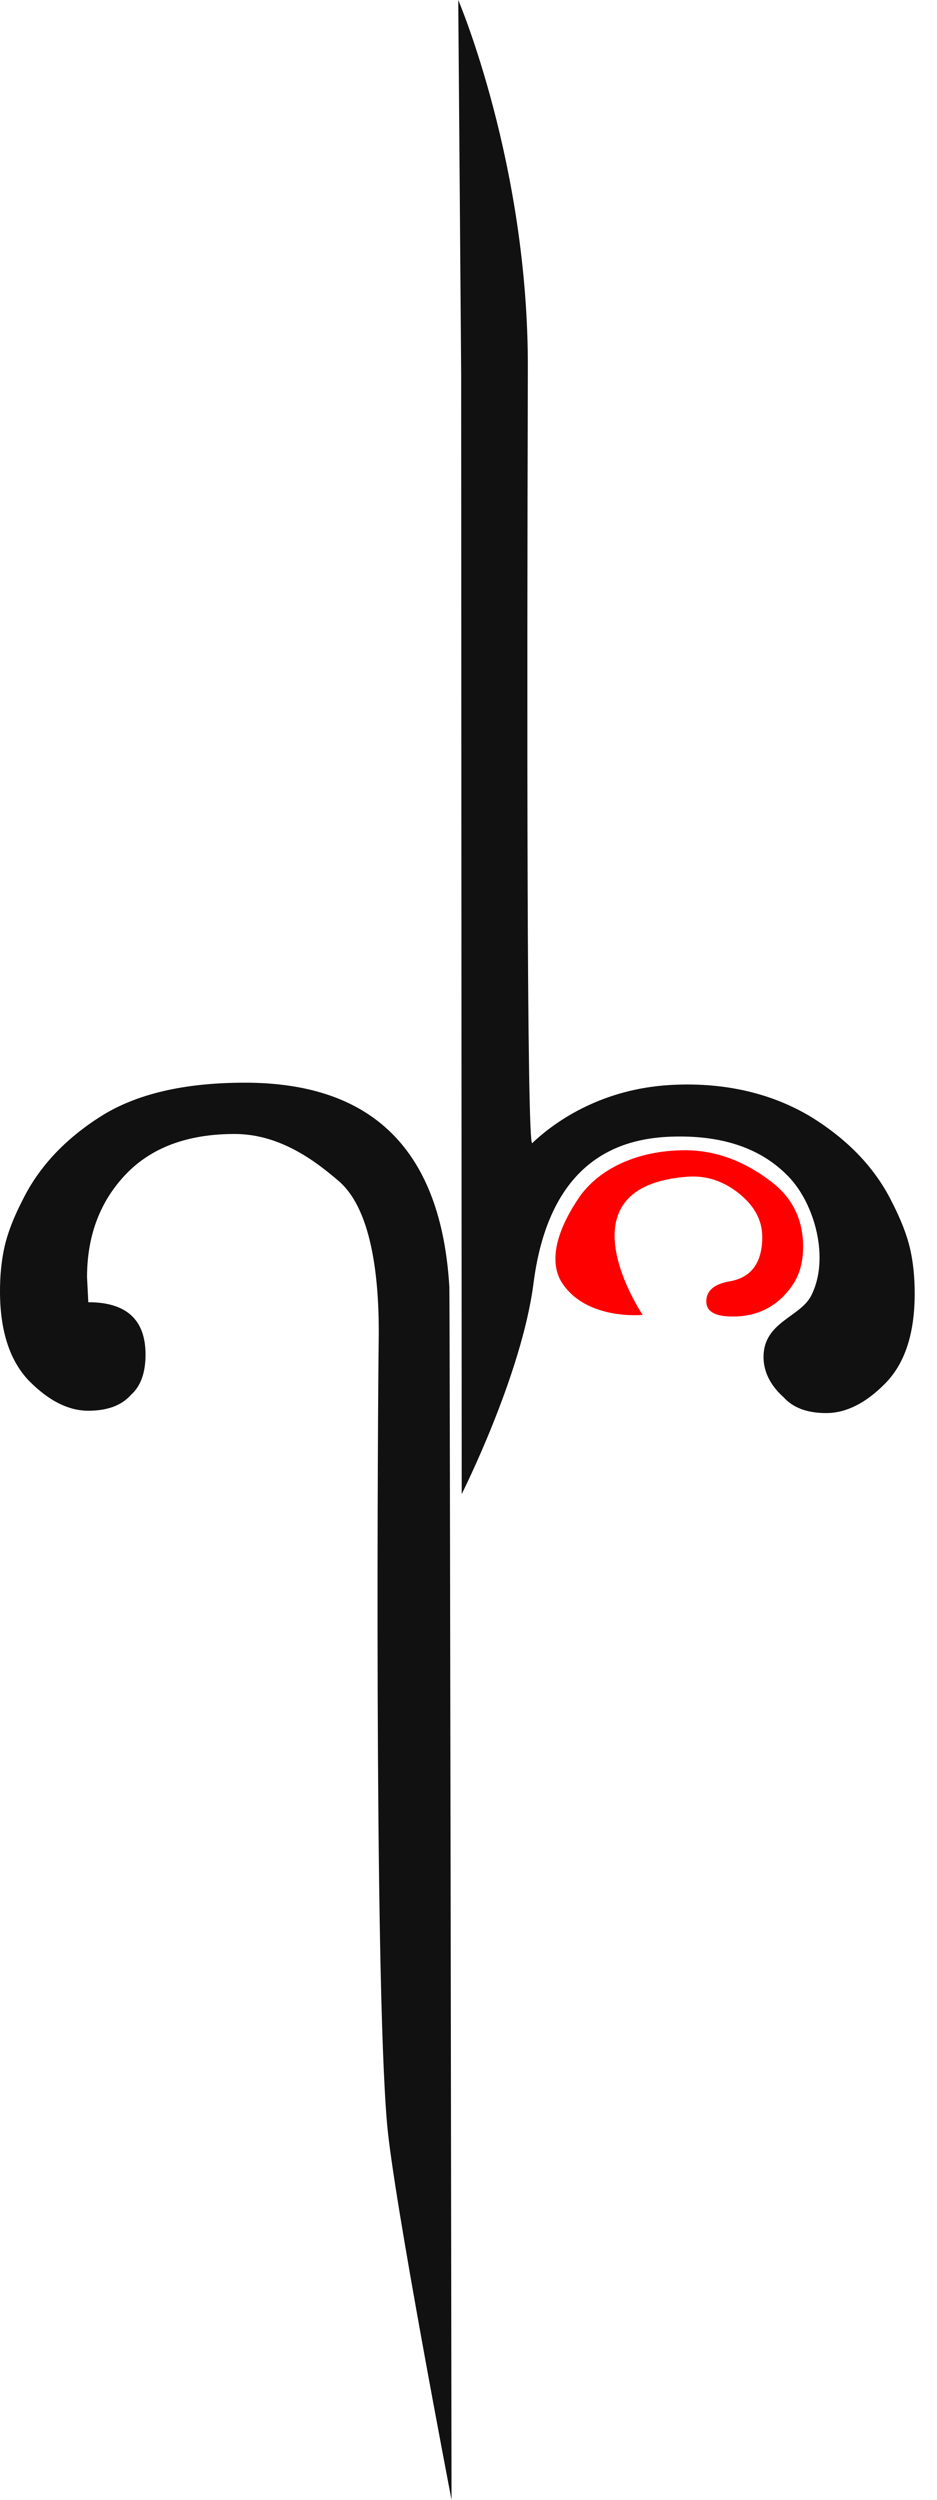 <svg width="36" height="96" viewBox="0 0 36 96" fill="none" xmlns="http://www.w3.org/2000/svg">
<path d="M14.87 81.548C14.367 75.767 14.521 53.187 14.549 51.525C14.584 49.321 14.346 46.513 13.027 45.367C12.196 44.653 10.807 43.547 9.013 43.547C7.204 43.547 5.808 44.069 4.824 45.106C3.84 46.143 3.344 47.461 3.344 49.047L3.393 50.008C4.859 50.008 5.592 50.681 5.592 52.02C5.592 52.72 5.403 53.235 5.033 53.564C4.67 53.976 4.119 54.175 3.393 54.175C2.625 54.175 1.871 53.791 1.117 53.029C0.377 52.26 0 51.113 0 49.589C0 48.971 0.056 48.401 0.175 47.873C0.293 47.351 0.524 46.747 0.873 46.074C1.494 44.818 2.485 43.754 3.854 42.882C5.222 42.01 7.072 41.577 9.411 41.577C14.339 41.577 16.95 44.193 17.264 49.417C17.285 49.768 17.348 95.629 17.348 96C17.348 96 15.114 84.404 14.87 81.548Z" fill="#111"/>
<path d="M17.606 0C17.606 0 20.301 6.303 20.28 14.129C20.245 27.036 20.238 44.097 20.448 43.898C21.418 42.978 23.198 41.818 25.732 41.667C28.064 41.529 29.921 42.106 31.289 42.971C32.658 43.843 33.649 44.907 34.27 46.163C34.619 46.843 34.85 47.441 34.968 47.962C35.087 48.484 35.143 49.054 35.143 49.679C35.143 51.21 34.766 52.356 34.019 53.118C33.272 53.88 32.511 54.265 31.743 54.265C31.01 54.265 30.466 54.059 30.103 53.654C29.733 53.324 29.335 52.809 29.335 52.109C29.335 50.77 30.738 50.585 31.164 49.761C31.89 48.34 31.303 46.239 30.312 45.202C29.328 44.166 27.931 43.644 26.123 43.644C24.336 43.644 21.16 44.097 20.497 49.287C20.043 52.809 17.739 57.375 17.739 57.375L17.718 14.335L17.606 0Z" fill="#111"/>
<path d="M24.692 50.495C24.692 50.495 21.355 45.559 26.416 45.188C27.226 45.127 27.91 45.422 28.462 45.889C29.013 46.356 29.286 46.891 29.286 47.502C29.286 48.491 28.867 49.061 28.036 49.205C27.436 49.308 27.136 49.569 27.136 49.974C27.136 50.365 27.471 50.557 28.148 50.557C29.111 50.557 29.865 50.173 30.417 49.397C30.71 48.992 30.856 48.484 30.856 47.88C30.856 46.836 30.451 46.005 29.635 45.381C28.818 44.756 27.715 44.172 26.319 44.172C24.441 44.172 22.968 44.921 22.235 46.005C20.818 48.106 21.467 49.081 21.627 49.315C22.584 50.708 24.692 50.495 24.692 50.495Z" fill="#FF0000"/>
</svg>
